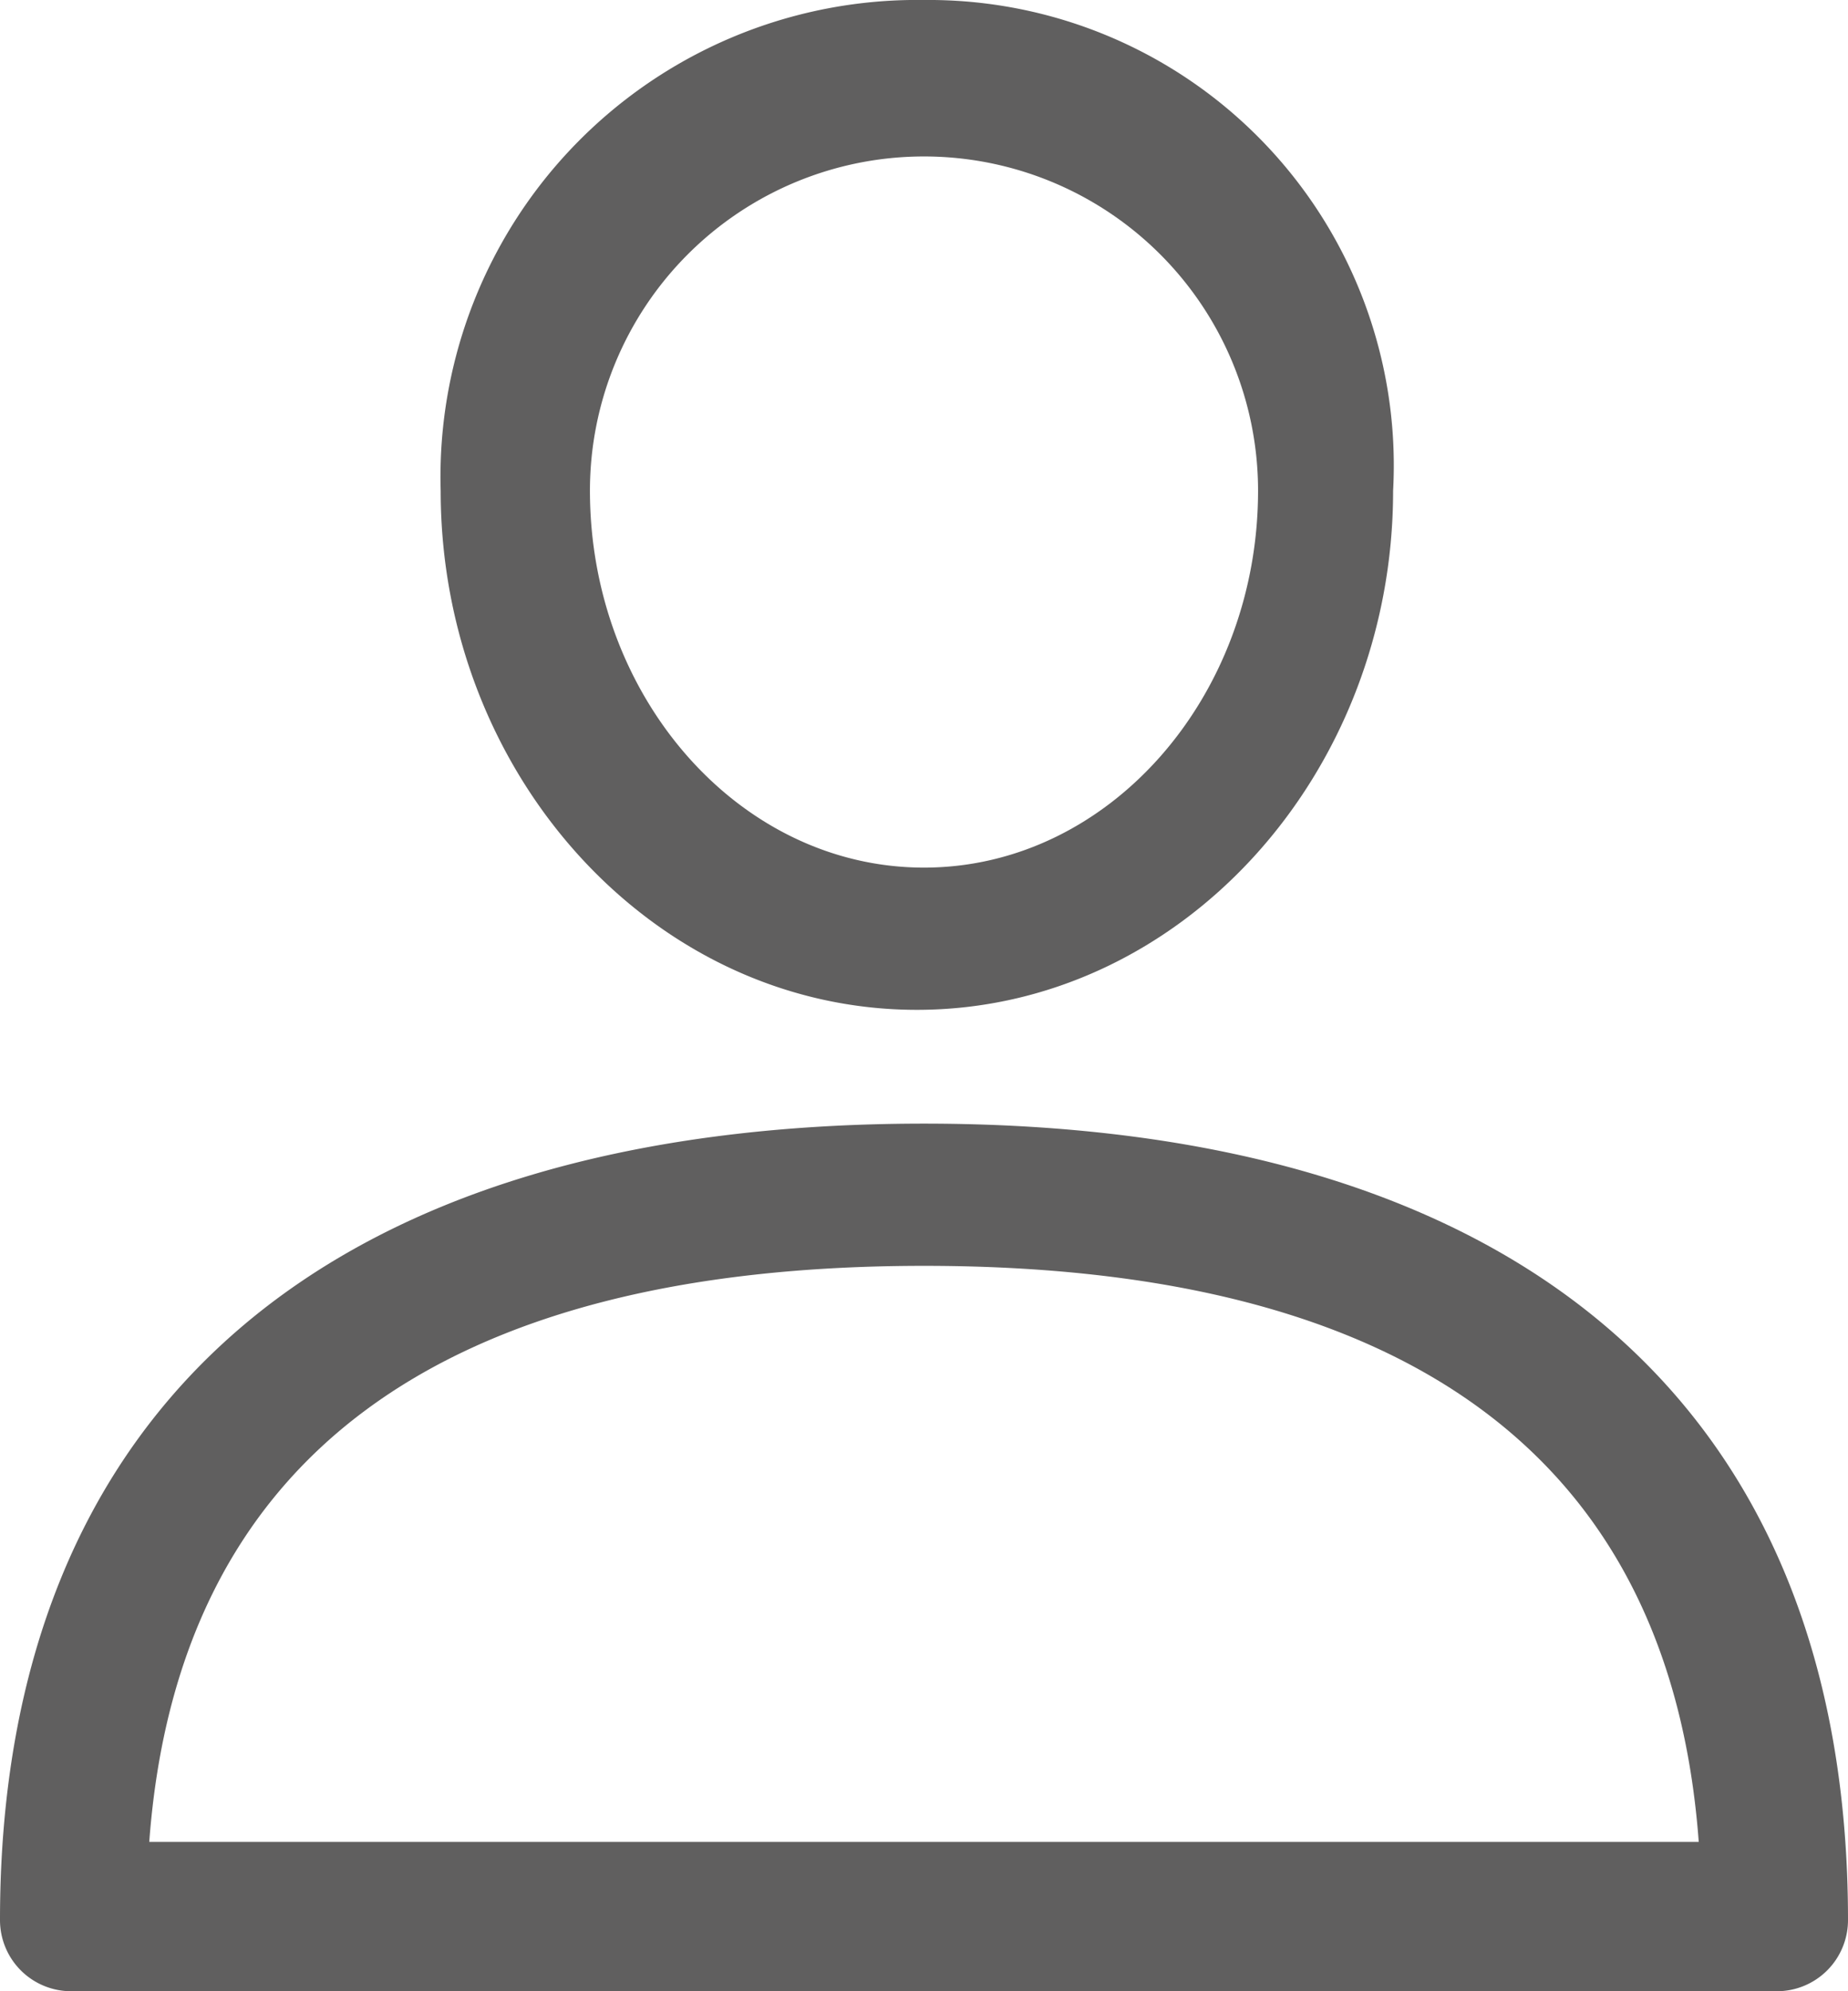 <svg xmlns="http://www.w3.org/2000/svg" width="26" height="28" viewBox="0 0 26 28"><g><path d="M13 15.8c-8.4 0-13 4-13 11.2a1 1 0 001 1h24a1 1 0 001-1c0-7.2-4.6-11.2-13-11.2zM2.1 25.9c.4-5.4 4.1-8.1 10.9-8.1s10.5 2.7 10.9 8.1z" fill="#605f5f"/></g><g><path d="M13 0a6.706 6.706 0 00-6.8 6.9c0 4 3 7.3 6.7 7.3s6.7-3.3 6.7-7.3A6.545 6.545 0 0013 0zm0 12.2c-2.6 0-4.7-2.4-4.7-5.3a4.7 4.7 0 119.4 0c0 2.9-2.1 5.3-4.7 5.3z" fill="#605f5f"/></g></svg>